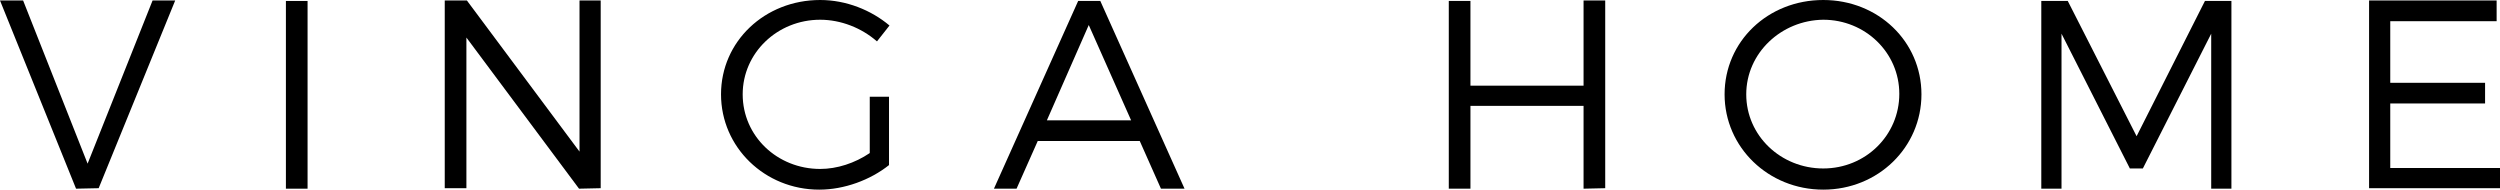<?xml version="1.0" encoding="utf-8"?>
<!-- Generator: Adobe Illustrator 26.3.1, SVG Export Plug-In . SVG Version: 6.00 Build 0)  -->
<svg version="1.1" id="Layer_1" xmlns="http://www.w3.org/2000/svg" xmlns:xlink="http://www.w3.org/1999/xlink" x="0px" y="0px"
	 viewBox="0 0 519.4 39.4" style="enable-background:new 0 0 519.4 39.4;" xml:space="preserve">
<g>
	<path d="M15.8,39.2L0,0.1h4.8L18.2,34L31.7,0.1h4.7l-15.9,39L15.8,39.2L15.8,39.2z"/>
	<path d="M59.4,39.2v-39h4.5v39L59.4,39.2L59.4,39.2z"/>
	<path d="M120.3,39.2L96.9,7.8v31.3h-4.5v-39H97l23.4,31.4V0.1h4.4v39L120.3,39.2L120.3,39.2z"/>
	<path d="M184.7,20.1v14.2c-3.9,3.1-9.3,5.1-14.5,5.1c-11.3,0-20.4-8.8-20.4-19.8S158.9,0,170.4,0c5.4,0,10.6,2.1,14.4,5.3l-2.6,3.3
		c-3.2-2.8-7.5-4.5-11.8-4.5c-8.9,0-16.1,6.9-16.1,15.5c0,8.7,7.2,15.5,16.1,15.5c3.5,0,7.2-1.2,10.3-3.3V20.1H184.7z"/>
	<path d="M215.6,29.3l-4.4,9.9h-4.7l17.5-39h4.6l17.5,39h-4.9l-4.4-9.9H215.6z M226.2,5.2L217.5,25H235L226.2,5.2z"/>
	<path d="M329,39.2V22h-23.5v17.2H301v-39h4.5v17.6H329V0.1h4.5v39L329,39.2L329,39.2z"/>
	<path d="M399.2,19.6c0,11-9,19.8-20.4,19.8c-11.4,0-20.5-8.8-20.5-19.8c0-11,9-19.6,20.5-19.6C390.2,0,399.2,8.6,399.2,19.6z
		 M362.8,19.6c0,8.6,7.2,15.4,16,15.4s15.8-6.9,15.8-15.5s-7.1-15.4-15.8-15.4C370.1,4.2,362.8,11,362.8,19.6z"/>
	<path d="M459.4,39.2l0-32.2L445.2,35h-2.7L428.3,7v32.2h-4.2v-39h5.5l14.3,28.1l14.2-28.1h5.5v39L459.4,39.2L459.4,39.2z"/>
	<path d="M496.6,4.4v12.8h19.7v4.3h-19.7v13.4h22.8v4.2h-27.2V0.1h26.5v4.3H496.6z"/>
</g>
</svg>
